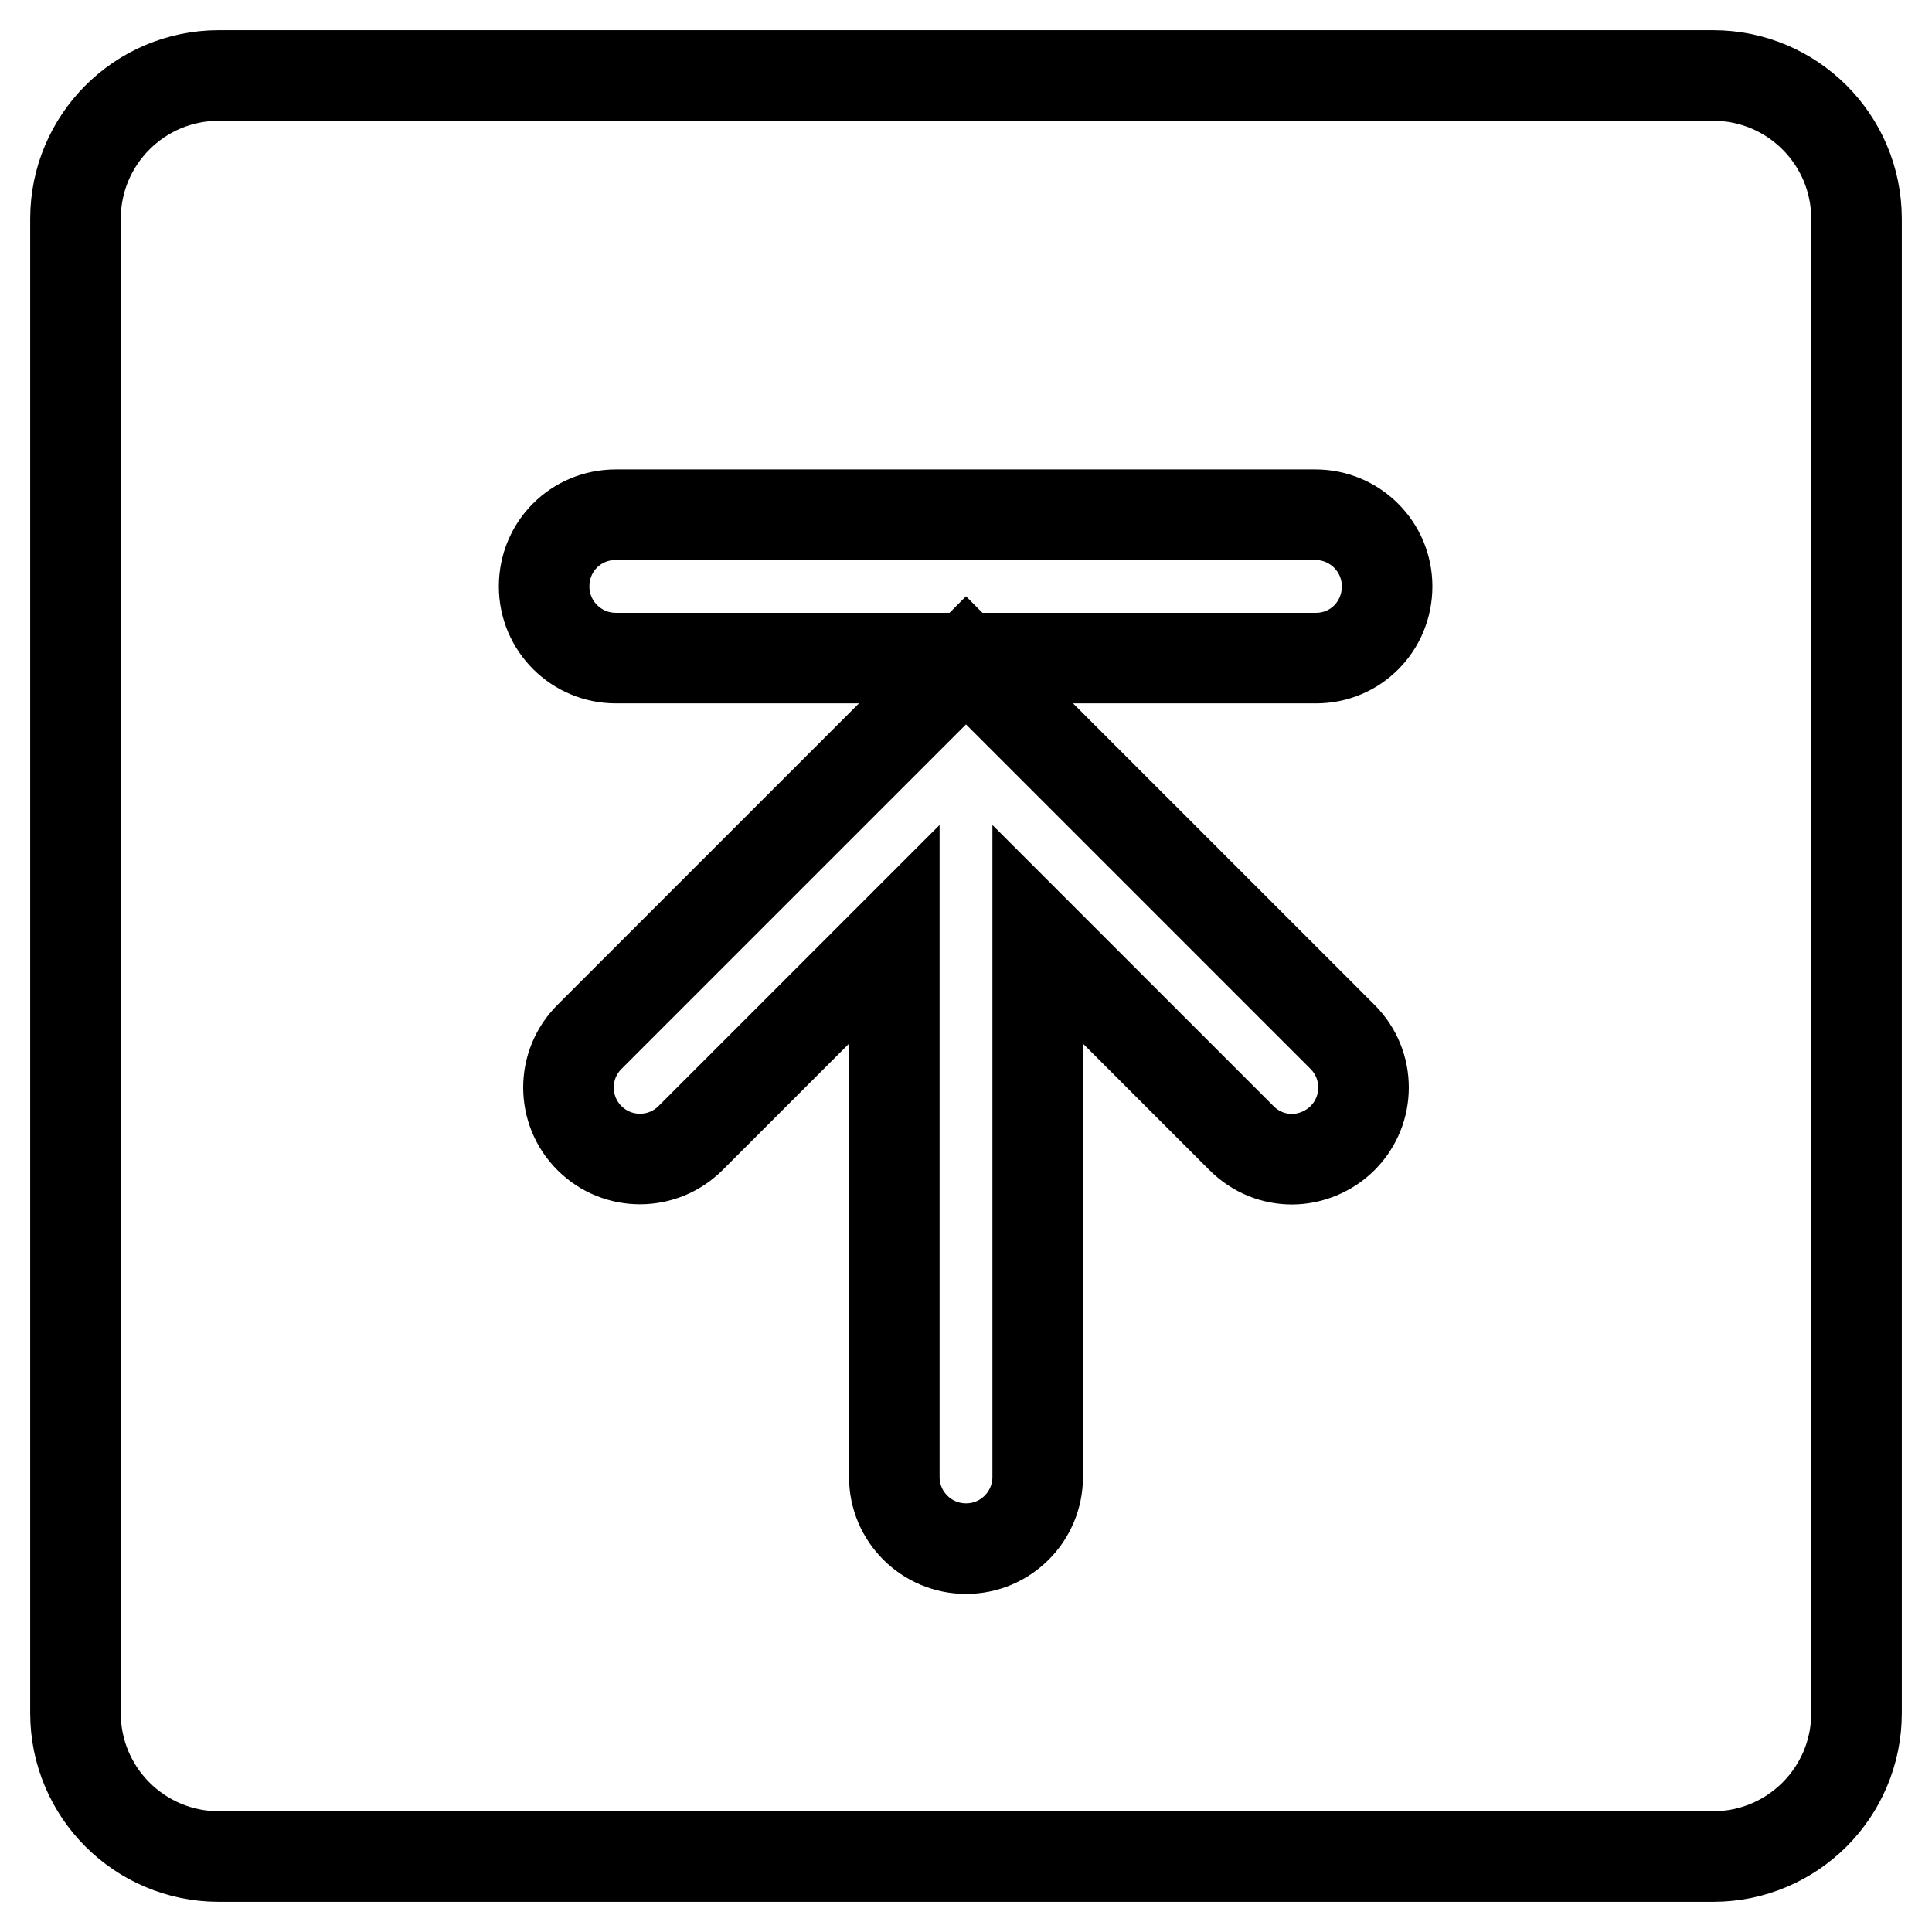 <?xml version="1.0" encoding="utf-8"?>
<!-- Svg Vector Icons : http://www.onlinewebfonts.com/icon -->
<!DOCTYPE svg PUBLIC "-//W3C//DTD SVG 1.1//EN" "http://www.w3.org/Graphics/SVG/1.1/DTD/svg11.dtd">
<svg version="1.1" xmlns="http://www.w3.org/2000/svg" xmlns:xlink="http://www.w3.org/1999/xlink" x="0px" y="0px" viewBox="0 0 256 256" enable-background="new 0 0 256 256" xml:space="preserve">
<g> <path stroke-width="12" fill-opacity="0" stroke="#000000"  d="M227,10H29c-10.5,0-19,8.5-19,19V227c0,10.5,8.5,19,19,19H227c10.5,0,19-8.5,19-19V29 C246,18.5,237.5,10,227,10z M177.9,150.8c-1.8,1.8-4.3,2.8-6.7,2.8c-2.4,0-4.8-0.9-6.7-2.8l-27-27v71.9c0,5.2-4.2,9.5-9.5,9.5 c-5.2,0-9.5-4.2-9.5-9.5v-71.9l-27,27c-3.7,3.7-9.7,3.7-13.4,0c-3.7-3.7-3.7-9.7,0-13.4L128,87.5l49.9,49.9 C181.6,141.1,181.6,147.1,177.9,150.8z M174.4,87.2H81.6c-5.2,0-9.5-4.2-9.5-9.5s4.2-9.5,9.5-9.5h92.7c5.2,0,9.5,4.2,9.5,9.5 S179.6,87.2,174.4,87.2z"/></g>
</svg>